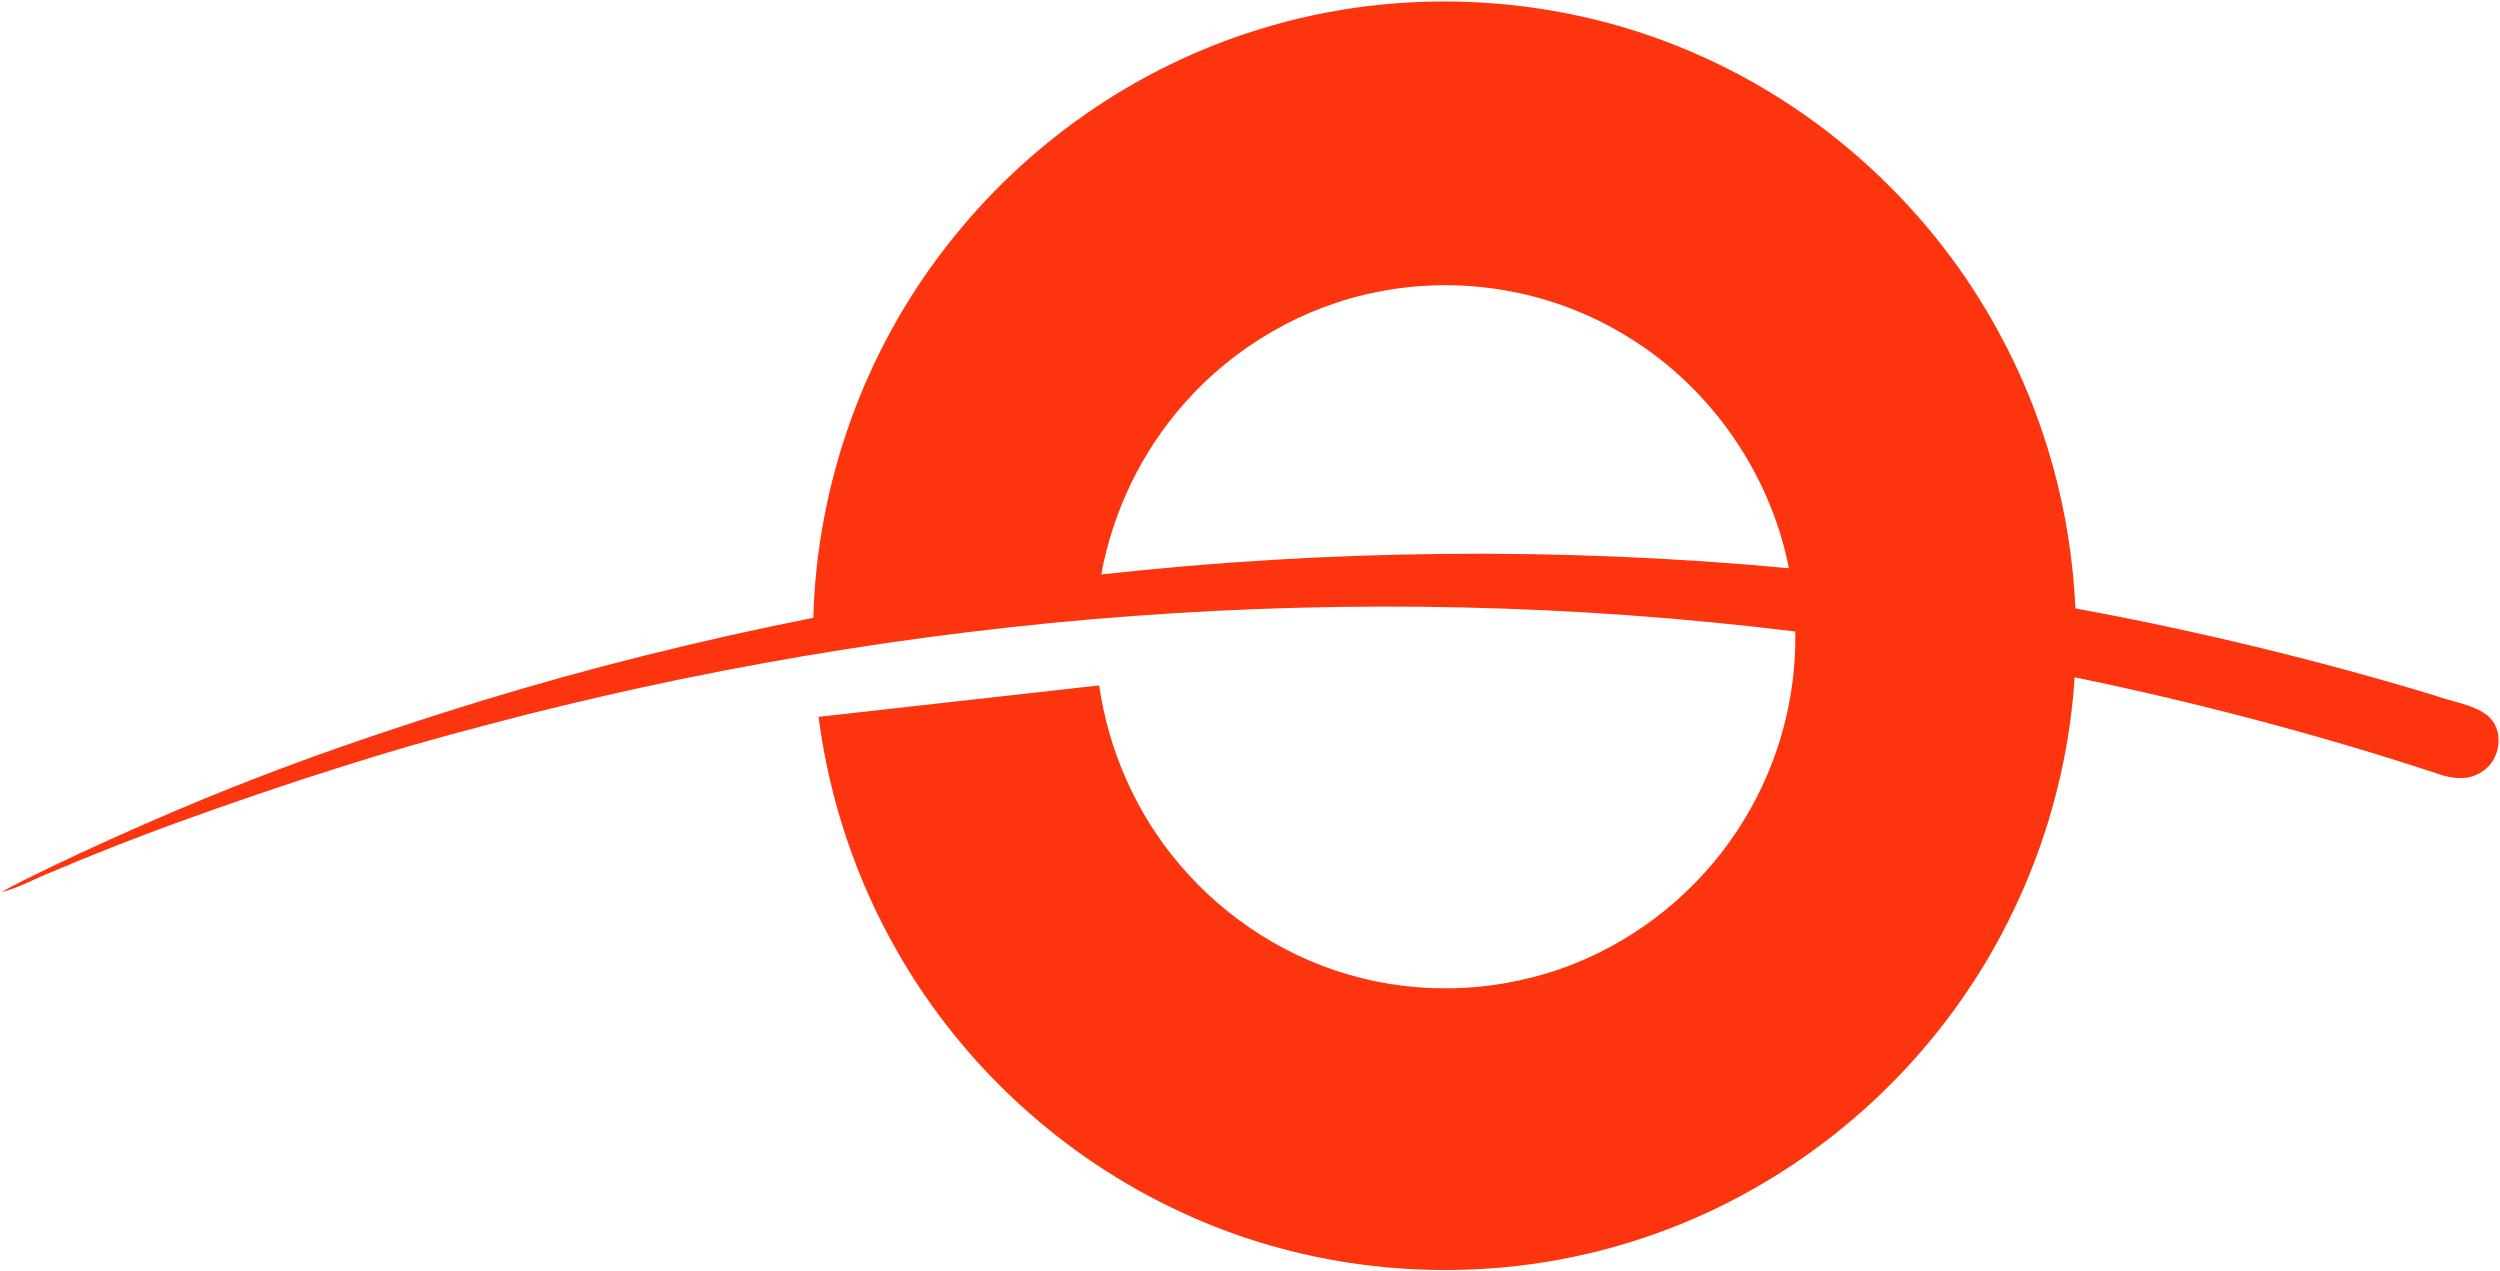 <svg version="1.2" xmlns="http://www.w3.org/2000/svg" viewBox="0 0 1568 797" width="1568" height="797">
	<title>1ac7efa6-7456-447d-9378-a722c066208b-svg</title>
	<style>
		.s0 { fill: #fc350e } 
	</style>
	<g id="#fc350eff">
		<path id="Layer" fill-rule="evenodd" class="s0" d="m789.5 18.5c90.9-28.4 192.1-22.2 278.8 17.3 78.2 35.3 144.2 96.8 185.1 172.2 29.2 53.1 45.6 113.1 48.3 173.6 76.1 14 151.4 32.2 225.4 54.6 10.9 4.1 23.2 5.2 32.7 12.3 11.5 9 8.8 28.5-3.4 35.7-8.4 5.7-19.3 4.2-28.3 0.8-74.4-24.4-150.2-44.4-226.9-60.2-5.1 80.8-35.7 159.7-86.4 222.8-49.3 61.8-117.4 108.6-193.1 131.7-91.8 28.4-194 21.6-281-19.1-74.1-34.2-137-91.9-177.5-162.7-26.2-45.4-43.1-96-49.8-147.9 58.7-6.6 117.3-13.1 176-19.7 5.9 40.9 23.2 80.2 50 111.8 29.5 35.1 70.1 60.8 114.7 71.8 46.9 11.7 97.6 7.2 141.6-12.6 40.5-18.1 75.2-48.8 98.2-86.7 21.6-35.3 32.9-76.8 32.1-118.1-275.4-34-557.1-11.9-825 59.7q-43.7 11.4-86.8 25.1c-34.2 10.8-68.2 22.4-101.9 34.6-27 9.8-53.7 20.3-80.1 31.5-10.5 4.1-20.3 9.9-31.3 12.5 9.5-5.4 19.4-10 29.3-14.9 25.4-12.2 51.2-23.8 77.1-34.9 35.2-15 70.8-28.8 106.9-41.4q43.1-15 86.7-28.4c68.8-21.1 138.7-38.4 209.2-52.4 2.3-84 31.8-166.9 83.6-233.1 49.4-63.8 118.6-112.2 195.8-135.9zm74.4 164.6c-46.6 9.1-89.8 34.3-121.2 70-26.7 30.1-44.7 67.6-52 107.2 143.2-15.8 287.9-17.3 431.3-3.9-12.1-61.6-51.7-117-106.2-148.2-45.3-26.5-100.4-35.5-151.9-25.1z"/>
	</g>
</svg>